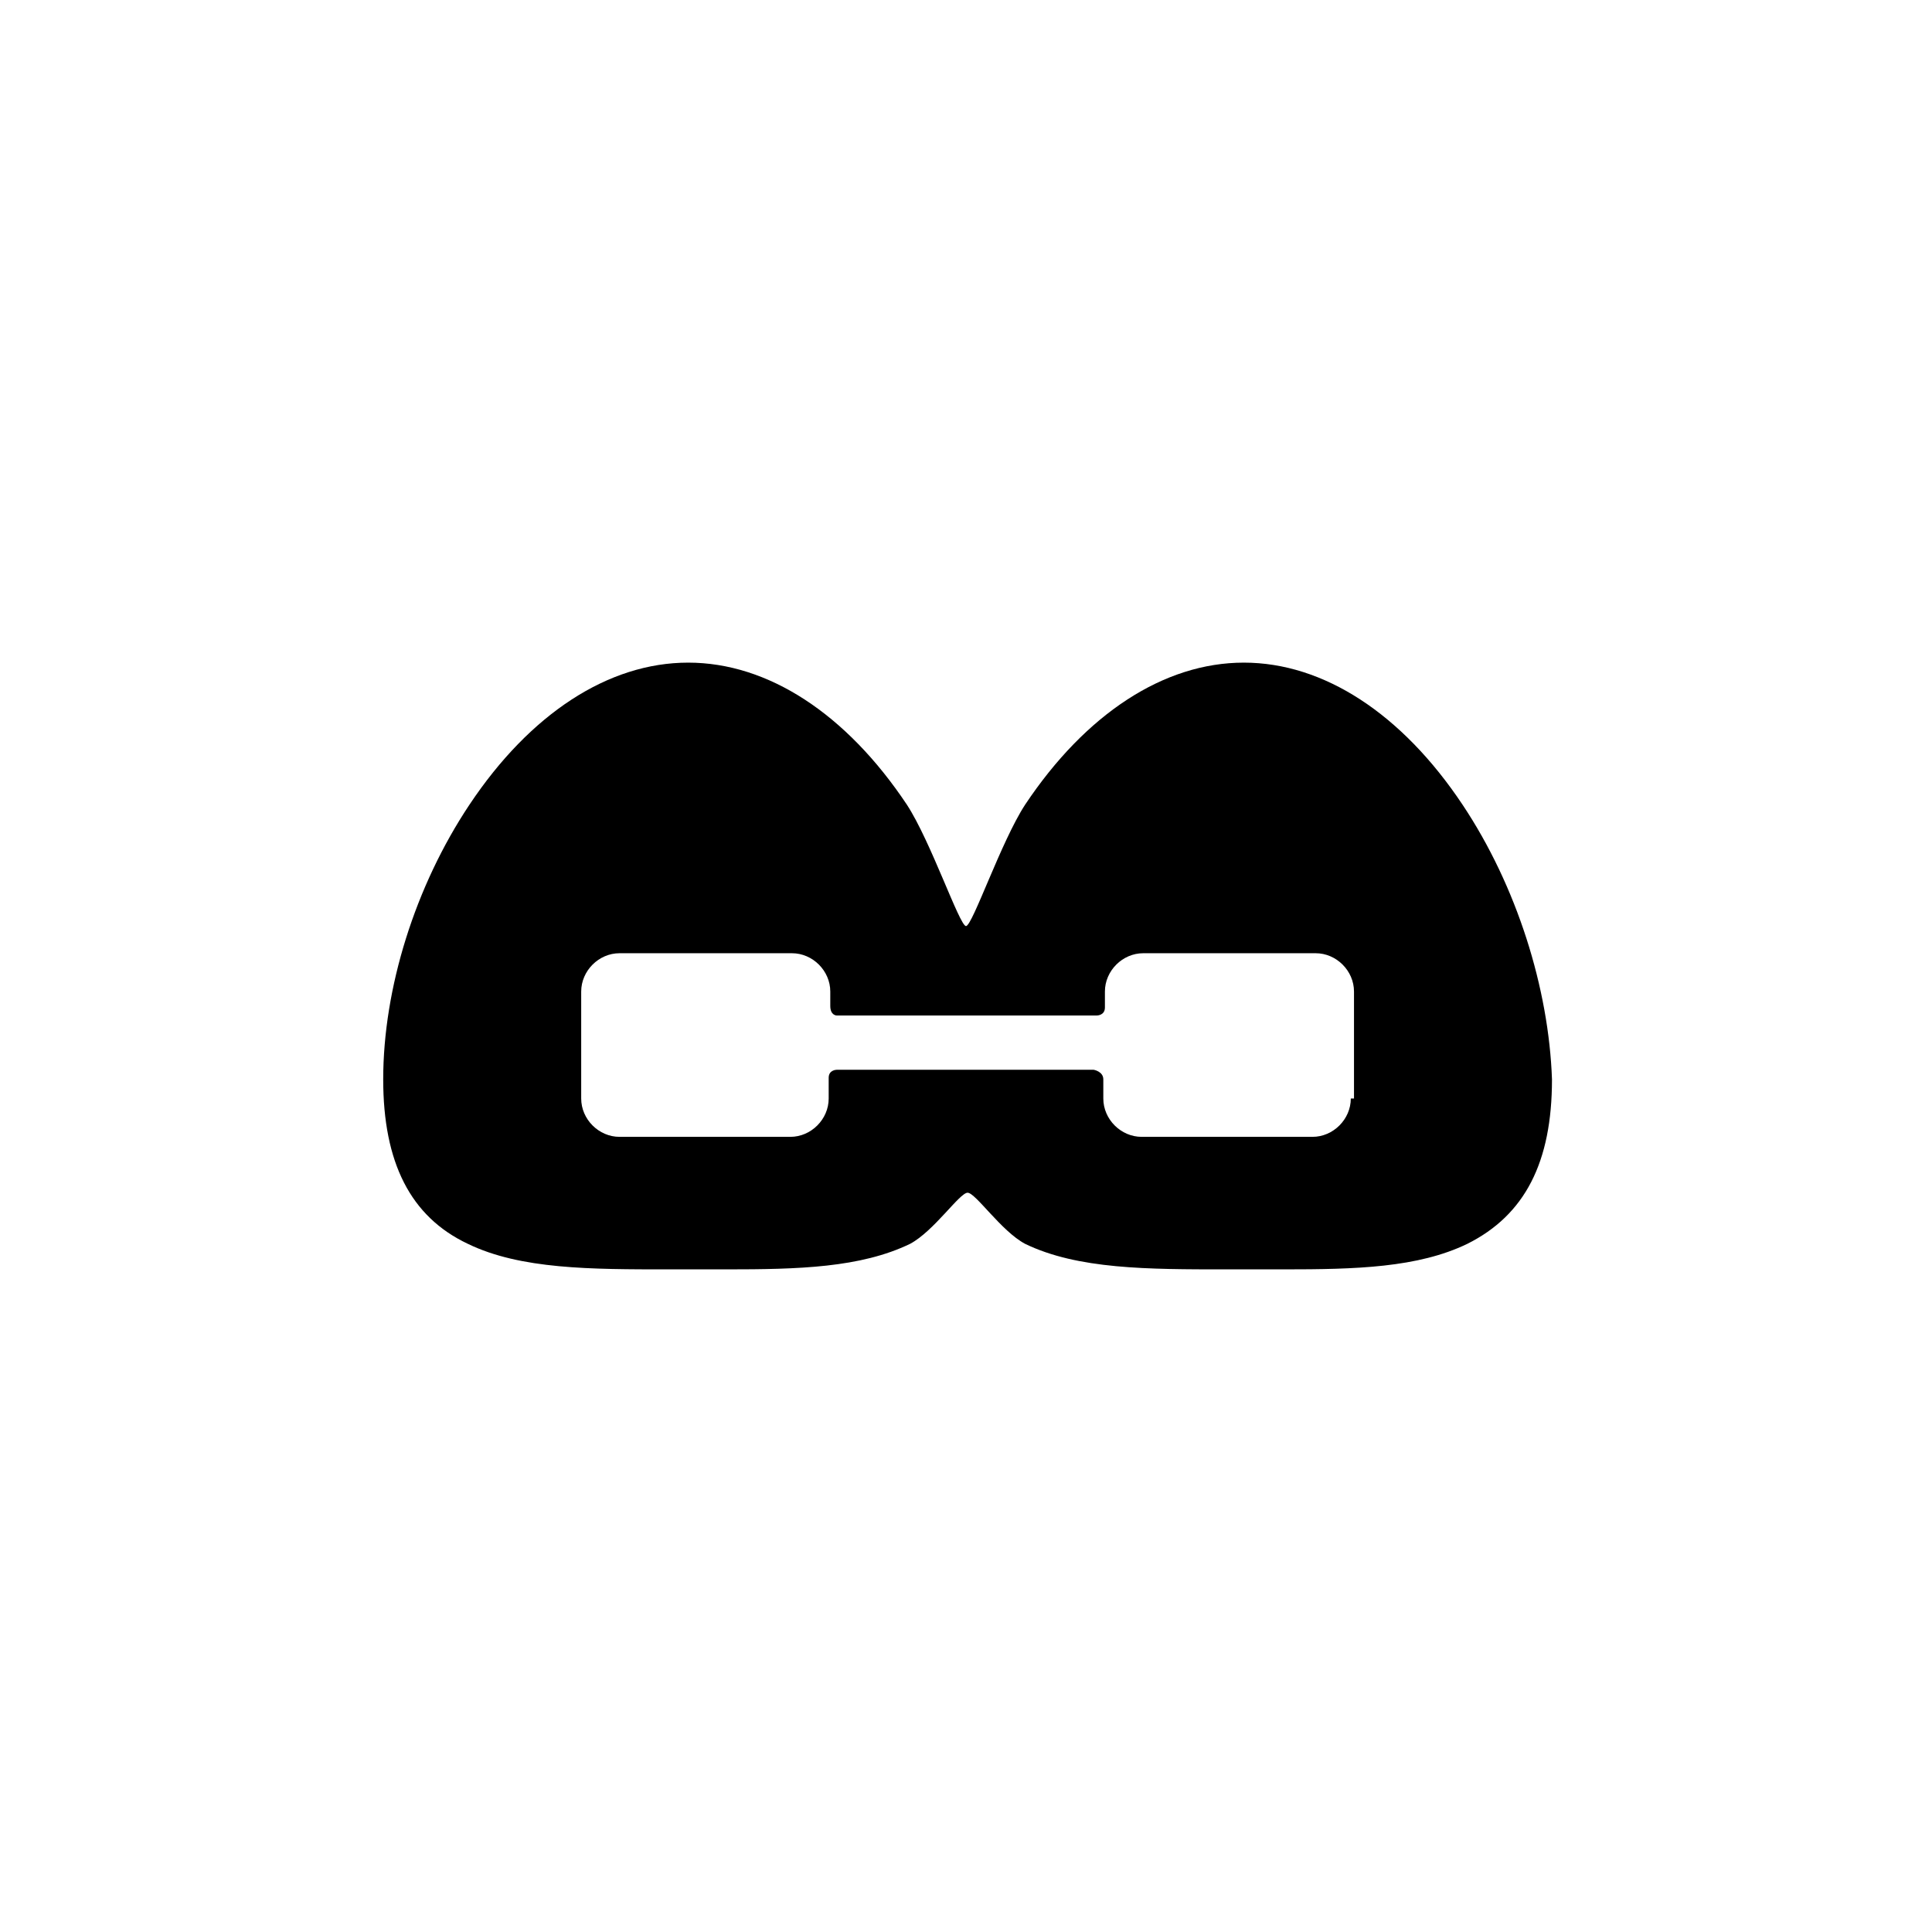 <?xml version="1.0" encoding="utf-8"?>
<!-- Generator: Adobe Illustrator 19.2.1, SVG Export Plug-In . SVG Version: 6.00 Build 0)  -->
<svg version="1.1" id="Ebene_1" xmlns="http://www.w3.org/2000/svg" xmlns:xlink="http://www.w3.org/1999/xlink" x="0px" y="0px"
	 viewBox="0 0 121 121" xml:space="preserve">
<path d="M91.6,50.4c-3.8-5.7-8.7-8.9-13.7-8.9c-5,0-9.9,3.2-13.7,8.9c-1.5,2.3-3.3,7.6-3.7,7.6c-0.4,0-2.2-5.3-3.7-7.6
	c-3.8-5.7-8.7-8.9-13.7-8.9c-5,0-9.9,3.2-13.7,8.9C26,55.5,24,61.9,24,67.6c0,5.2,1.7,8.6,5.3,10.3c3.3,1.6,7.7,1.6,12.6,1.6
	c0.8,0,1.6,0,2.4,0c0.4,0,0.8,0,1.2,0c4.5,0,8.4-0.1,11.5-1.6c1.5-0.8,3.1-3.2,3.6-3.2c0.5,0,2.1,2.4,3.6,3.2
	c3.3,1.6,7.7,1.6,12.6,1.6c0.8,0,1.6,0,2.4,0c0.4,0,0.8,0,1.2,0c4.5,0,8.4-0.1,11.5-1.6c3.6-1.8,5.3-5.1,5.3-10.3
	C97,61.9,95,55.5,91.6,50.4z M84.6,68.8c0,1.3-1.1,2.4-2.4,2.4H71.5c-1.3,0-2.4-1.1-2.4-2.4v-1.2c0-0.5-0.6-0.6-0.6-0.6H58.3h-0.5
	h-5.4c0,0-0.5,0-0.5,0.5v1.3c0,1.3-1.1,2.4-2.4,2.4H38.8c-1.3,0-2.4-1.1-2.4-2.4v-6.7c0-1.3,1.1-2.4,2.4-2.4h10.8
	c1.3,0,2.4,1.1,2.4,2.4v0.9c0,0.6,0.4,0.6,0.4,0.6h16.3c0,0,0.5,0,0.5-0.5v-1c0-1.3,1.1-2.4,2.4-2.4h10.8c1.3,0,2.4,1.1,2.4,2.4
	V68.8z"/>
</svg>
